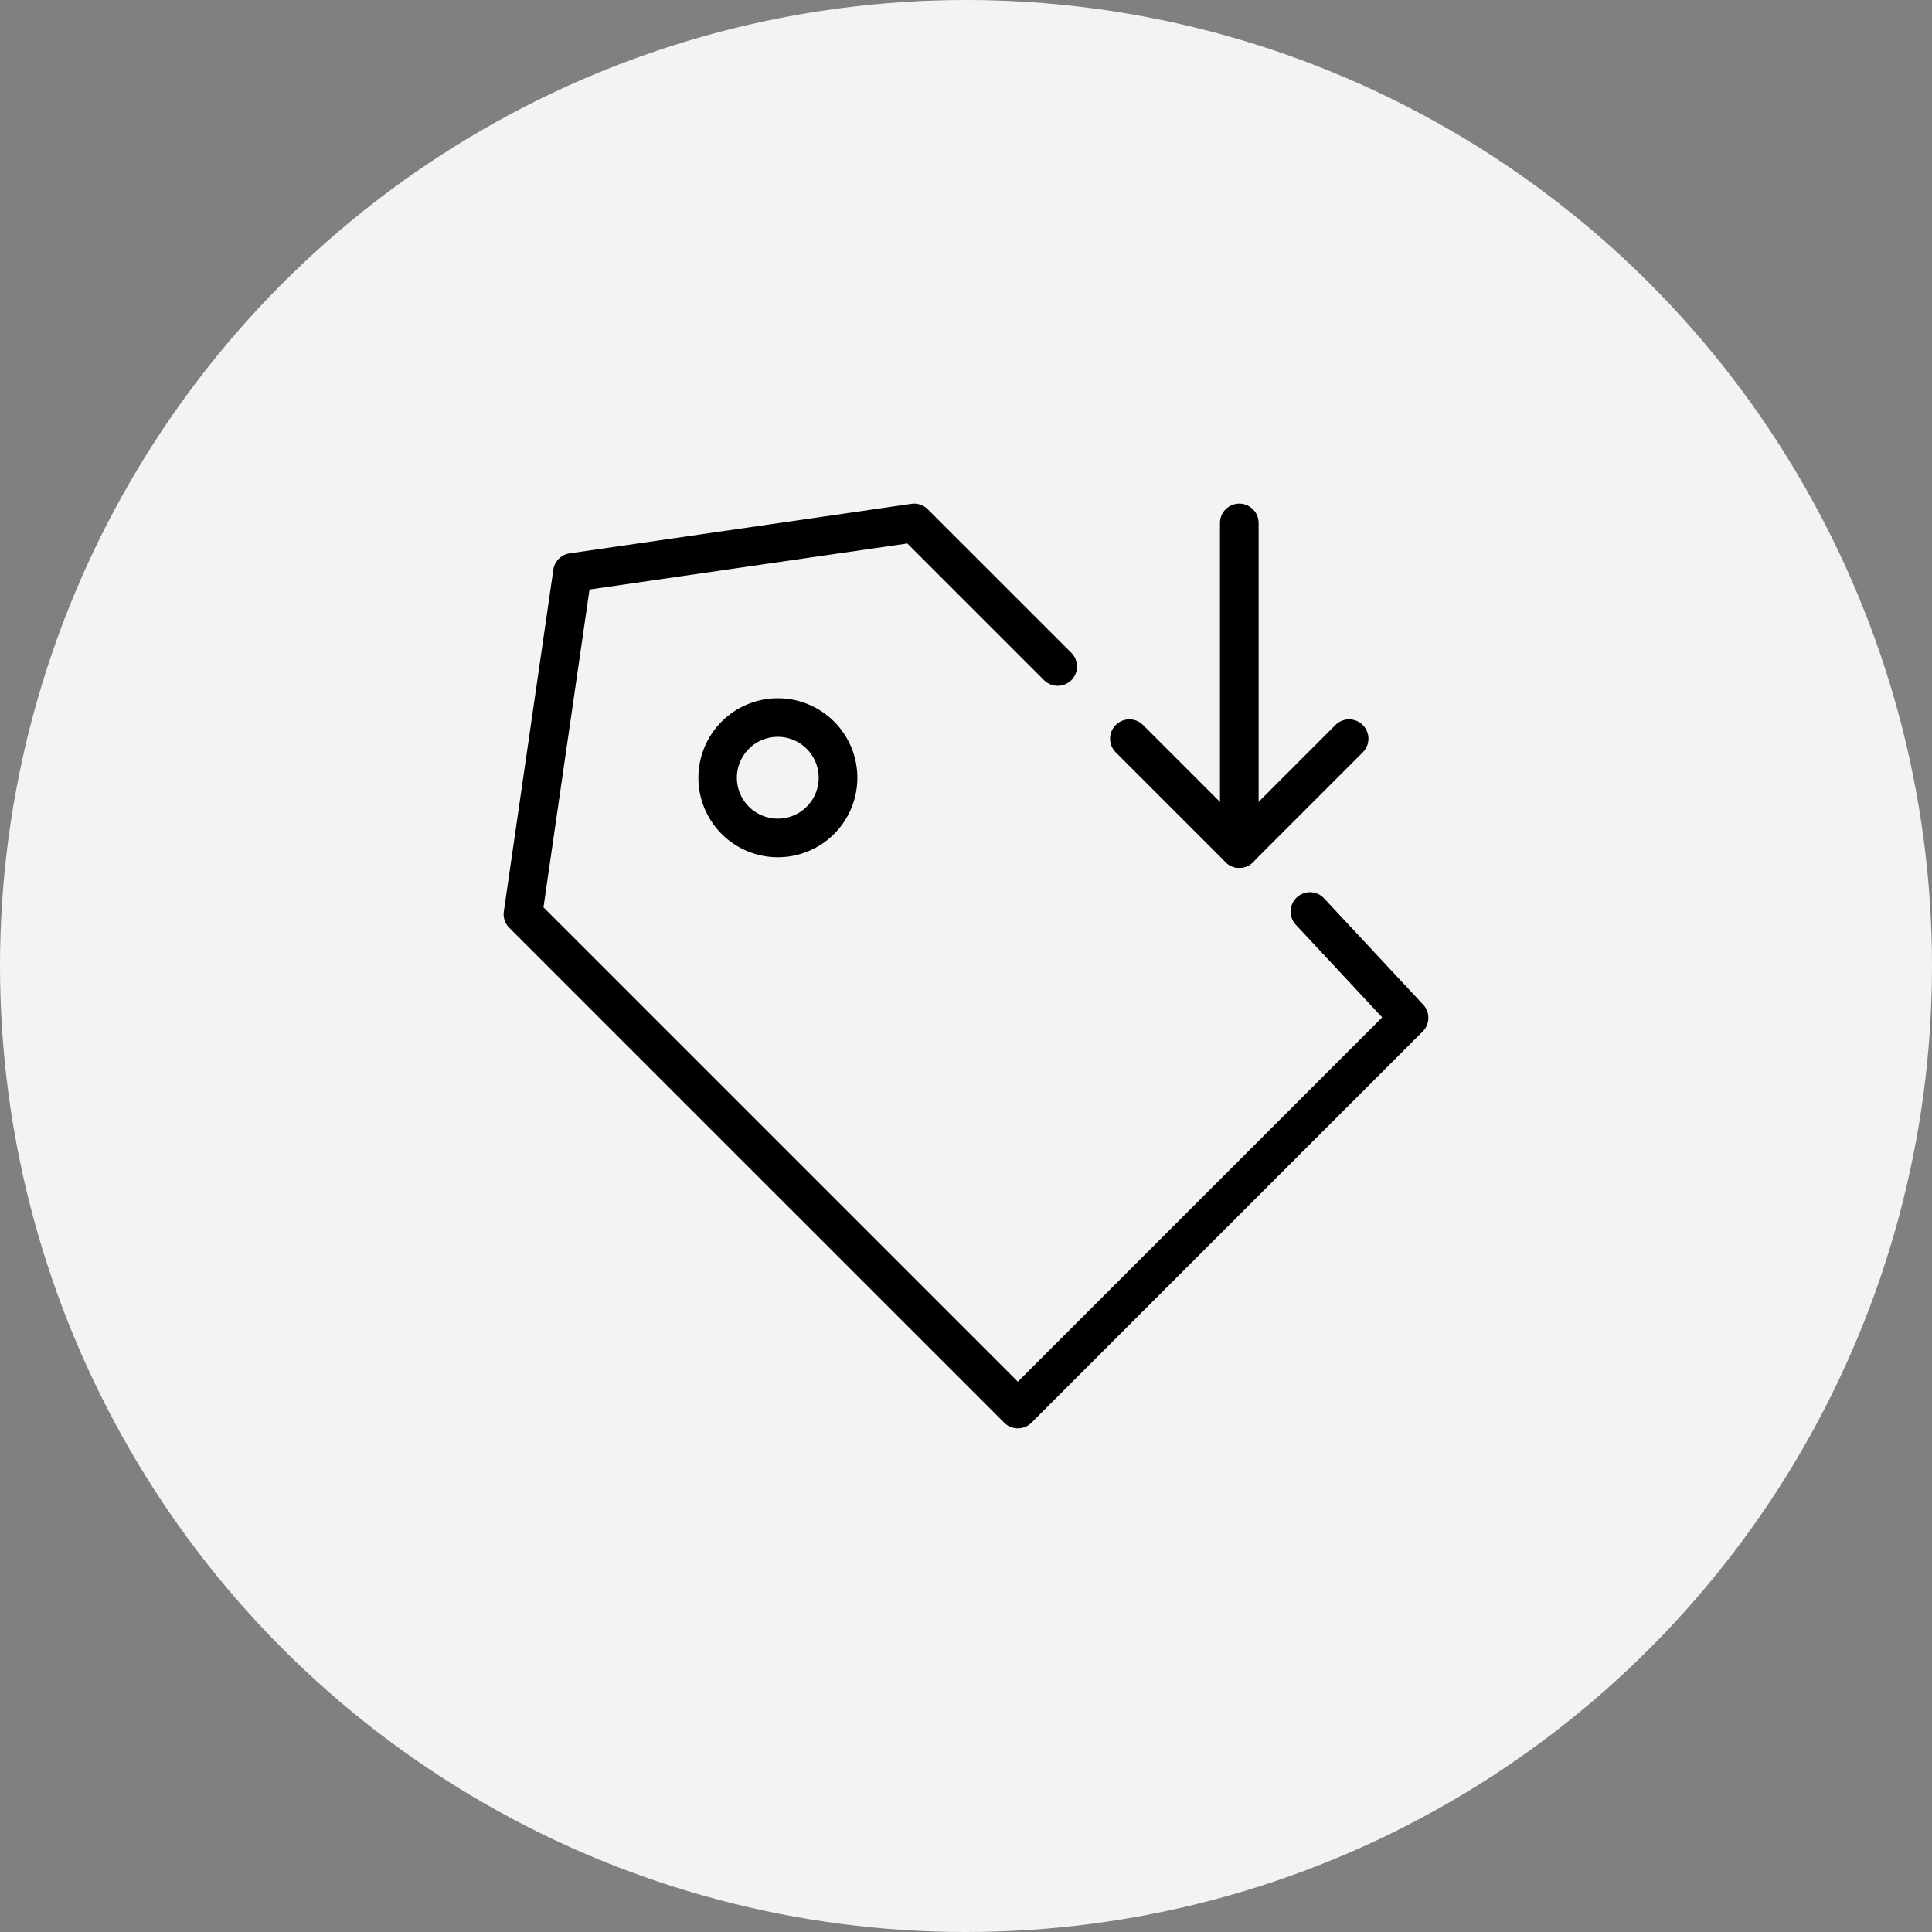 <svg id="Layer_2" data-name="Layer 2" xmlns="http://www.w3.org/2000/svg" viewBox="0 0 100 100"><rect x="0" y="0" width="100" height="100" fill="#808080" stroke="none"/><defs><style>.cls-1{fill:#f3f3f3;}</style></defs><circle class="cls-1" cx="50" cy="50" r="50"/><path d="M52.684,73.931a1,1,0,0,1-.707-.293L26.361,48.023a1,1,0,0,1-.282-.85l2.562-17.686a1,1,0,0,1,.845-.846l17.687-2.562a1,1,0,0,1,.85.283l7.417,7.416a1,1,0,1,1-1.414,1.414L46.964,28.13,30.513,30.513,28.13,46.964,52.684,71.517,71.542,52.659l-4.47-4.793A1,1,0,0,1,68.535,46.5L73.663,52a1,1,0,0,1-.024,1.39L53.391,73.638A1,1,0,0,1,52.684,73.931Z"/><path d="M40.255,44.371a4.114,4.114,0,1,1,2.912-1.2h0A4.1,4.1,0,0,1,40.255,44.371Zm2.2-1.911h0Zm-2.2-4.321a2.117,2.117,0,1,0,1.5,3.614h0a2.117,2.117,0,0,0-1.5-3.614Z"/><path d="M64.146,44.922a1,1,0,0,1-.707-.293l-5.7-5.7a1,1,0,0,1,1.414-1.414l4.99,4.99,4.992-4.99a1,1,0,0,1,1.414,1.414l-5.7,5.7A1,1,0,0,1,64.146,44.922Z"/><path d="M64.146,44.922a1,1,0,0,1-1-1V27.069a1,1,0,0,1,2,0V43.922A1,1,0,0,1,64.146,44.922Z"/></svg>